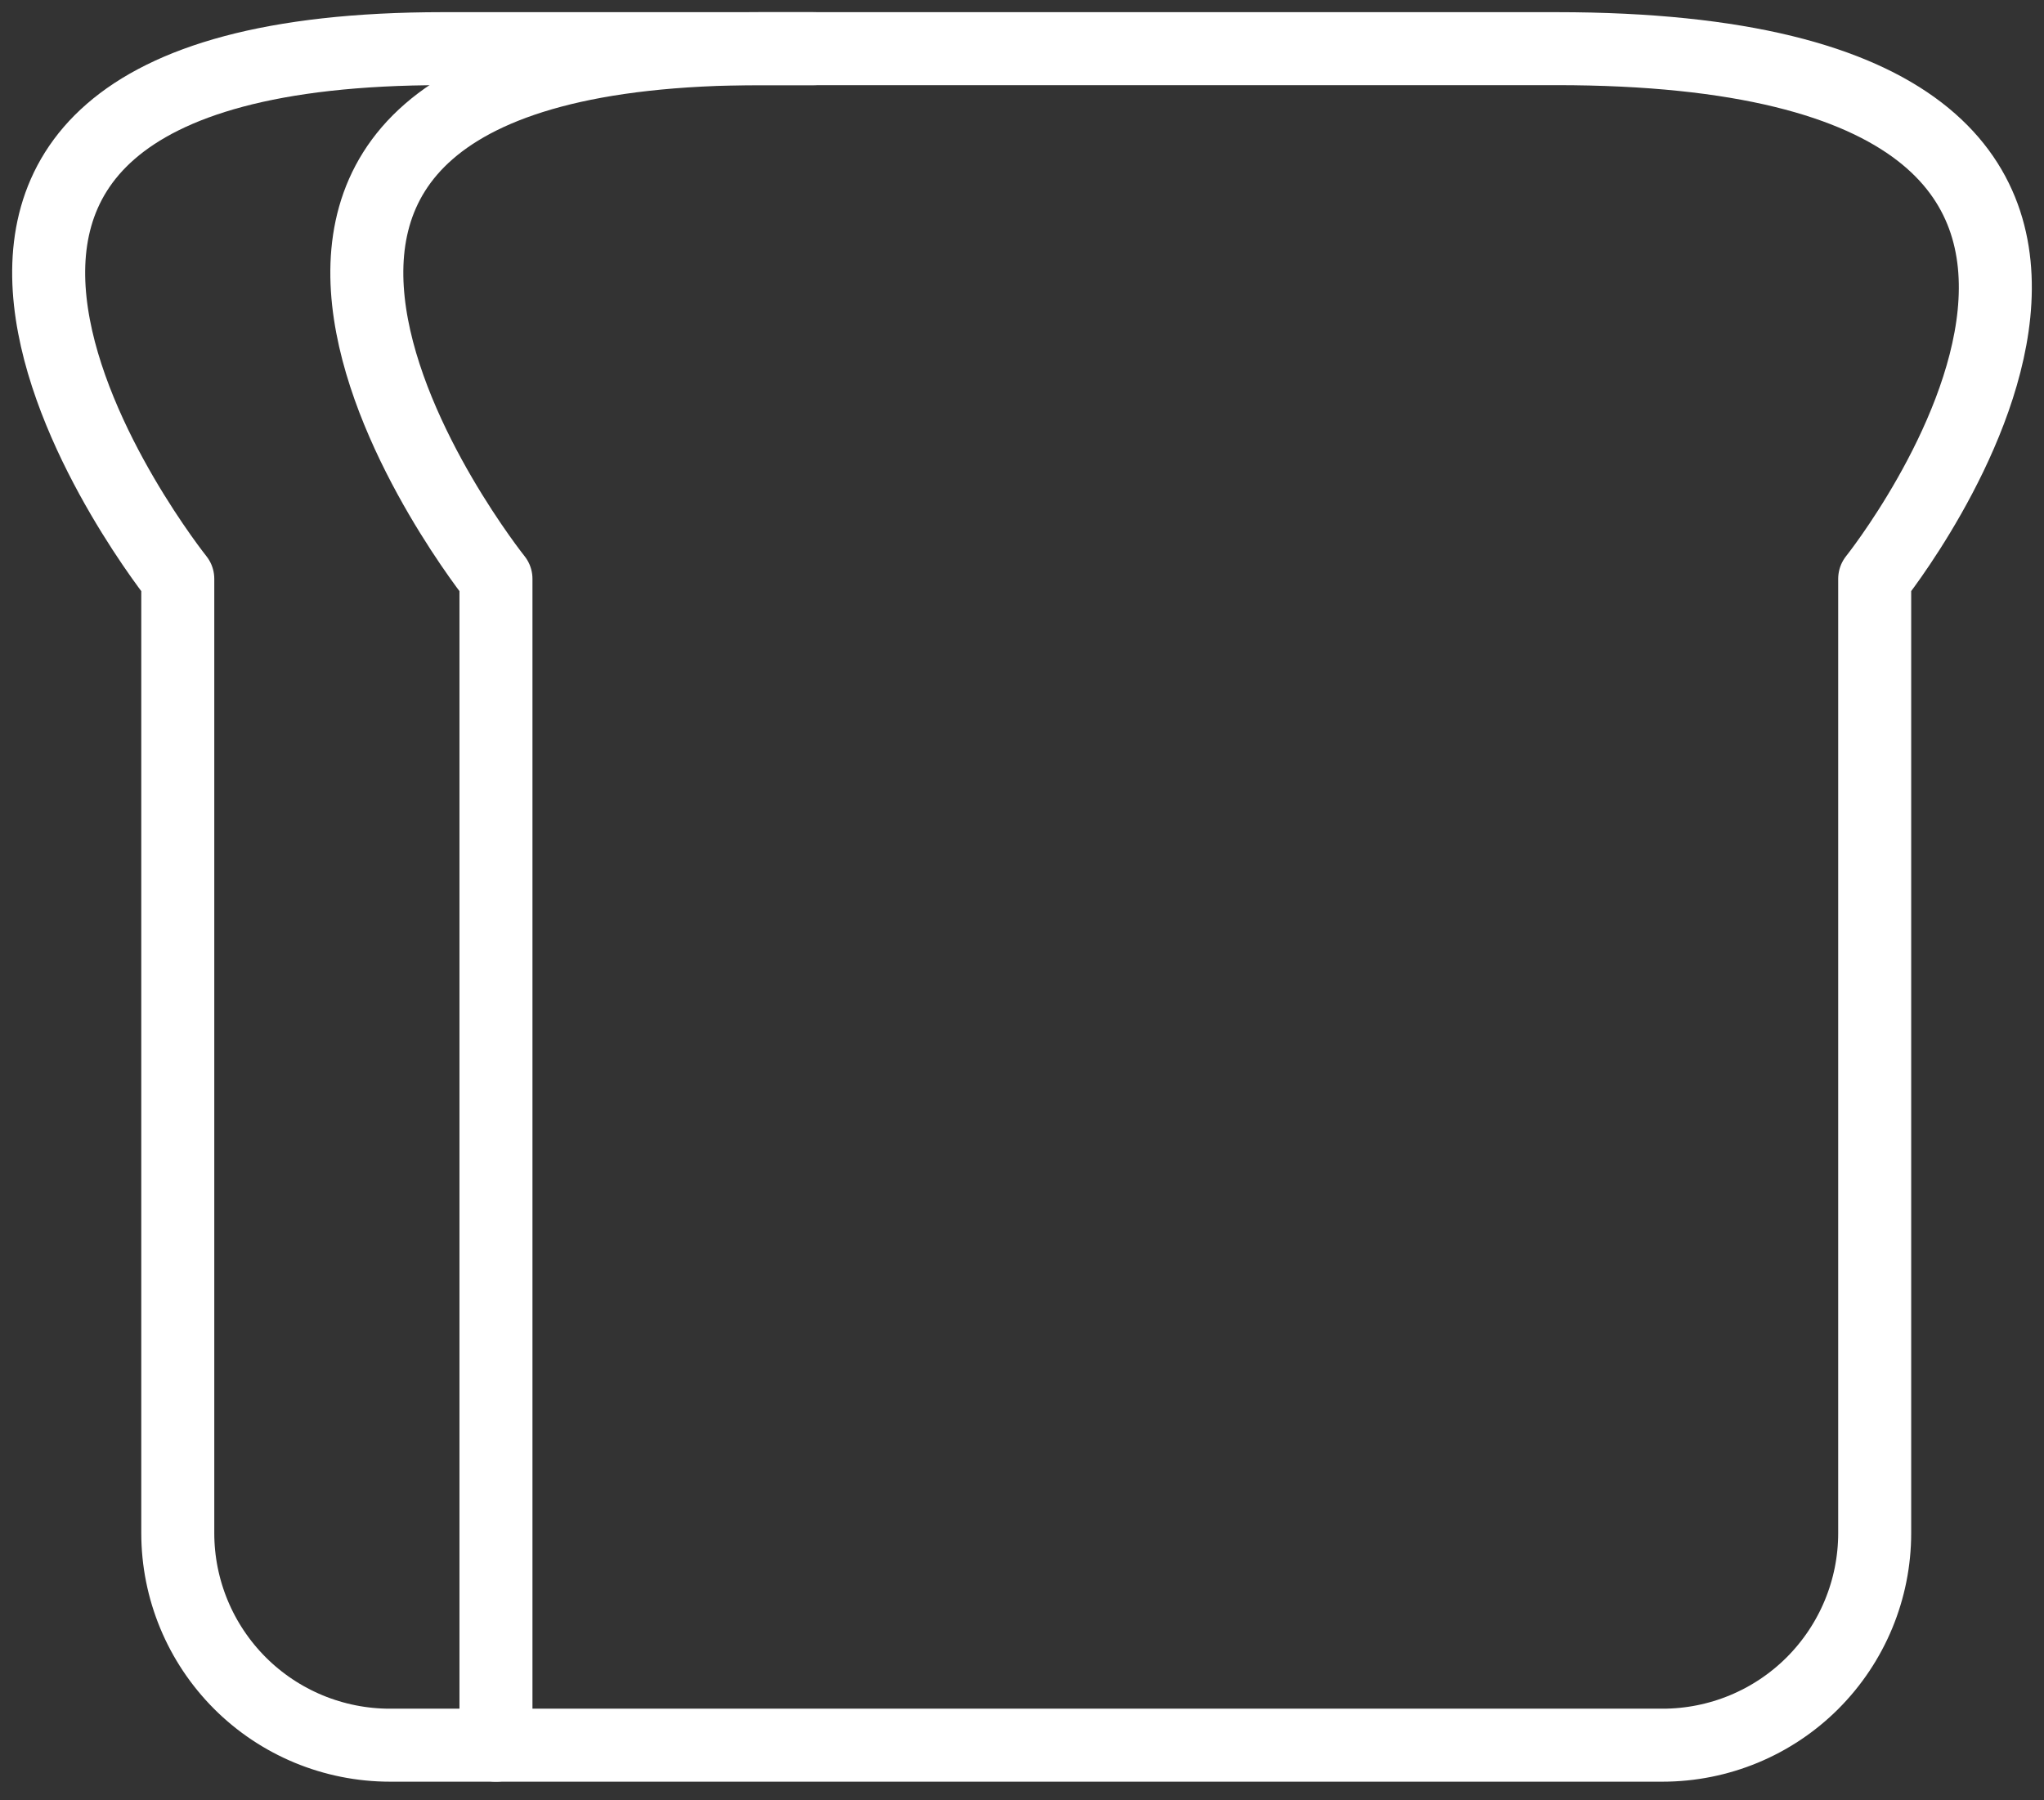 <?xml version="1.0" encoding="UTF-8"?> <svg xmlns="http://www.w3.org/2000/svg" width="42" height="37" viewBox="0 0 42 37" fill="none"><rect x="0" y="0" width="42" height="37" fill="#333333" stroke="none"/> <path d="M10.191 35.867V11.896C10.191 11.896 1.474 1 15.639 1H31.983C47.237 1 38.521 11.896 38.521 11.896V31.509C38.521 32.665 38.061 33.773 37.244 34.591C36.427 35.408 35.318 35.867 34.162 35.867H10.191Z" stroke="white" stroke-width="1.5" stroke-linecap="round" stroke-linejoin="round"></path> <path d="M10.191 35.867H8.012C6.856 35.867 5.747 35.408 4.93 34.591C4.113 33.773 3.653 32.665 3.653 31.509V11.896C3.653 11.896 -5.063 1 9.101 1H16.729" stroke="white" stroke-width="1.5" stroke-linecap="round" stroke-linejoin="round"></path> </svg> 